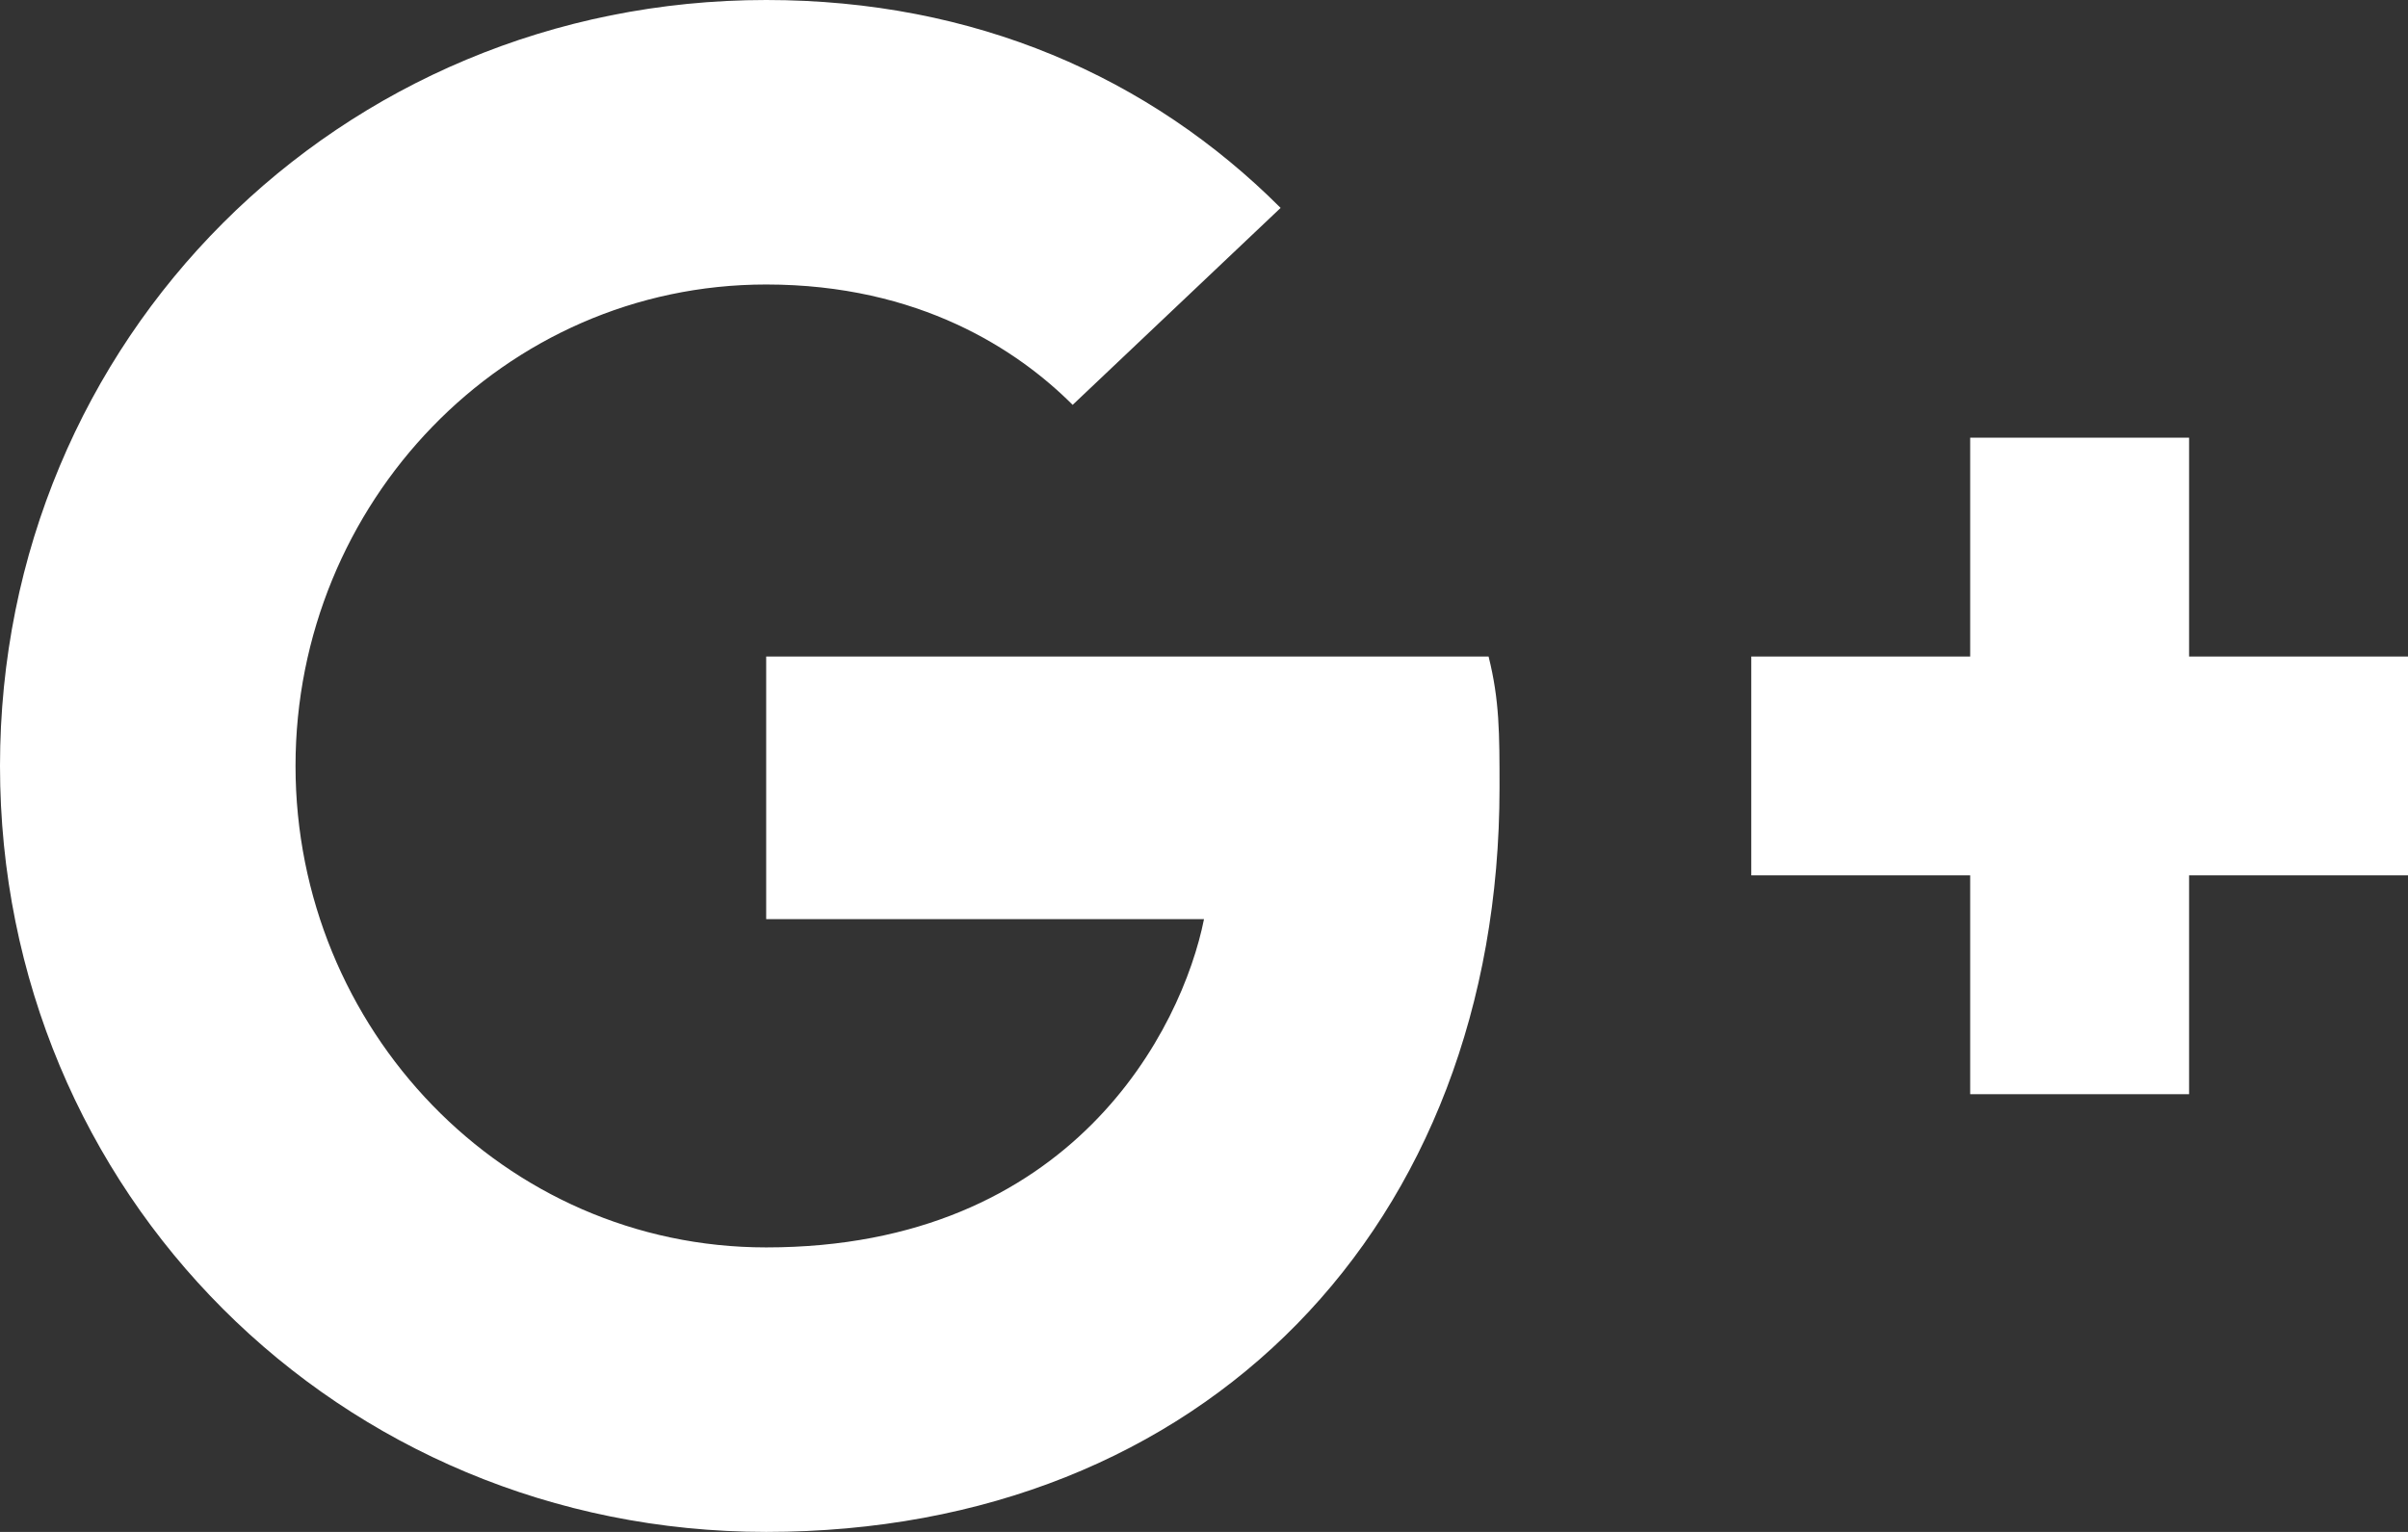 <svg width="22" height="14" viewBox="0 0 22 14" fill="none" xmlns="http://www.w3.org/2000/svg">
<rect x="0" y="0" width="22" height="14" fill="#333333" stroke="none"/>
<path d="M22 6H20V4H18V6H16V8H18V10H20V8H22V6ZM7 6V8.4H11C10.8 9.4 9.8 11.4 7 11.4C4.6 11.4 2.7 9.4 2.7 7C2.7 4.6 4.6 2.6 7 2.6C8.4 2.6 9.3 3.2 9.8 3.7L11.7 1.9C10.5 0.7 8.9 0 7 0C3.1 0 0 3.1 0 7C0 10.9 3.1 14 7 14C11 14 13.7 11.2 13.7 7.2C13.7 6.7 13.7 6.4 13.6 6H7Z" fill="white"/>
</svg>
